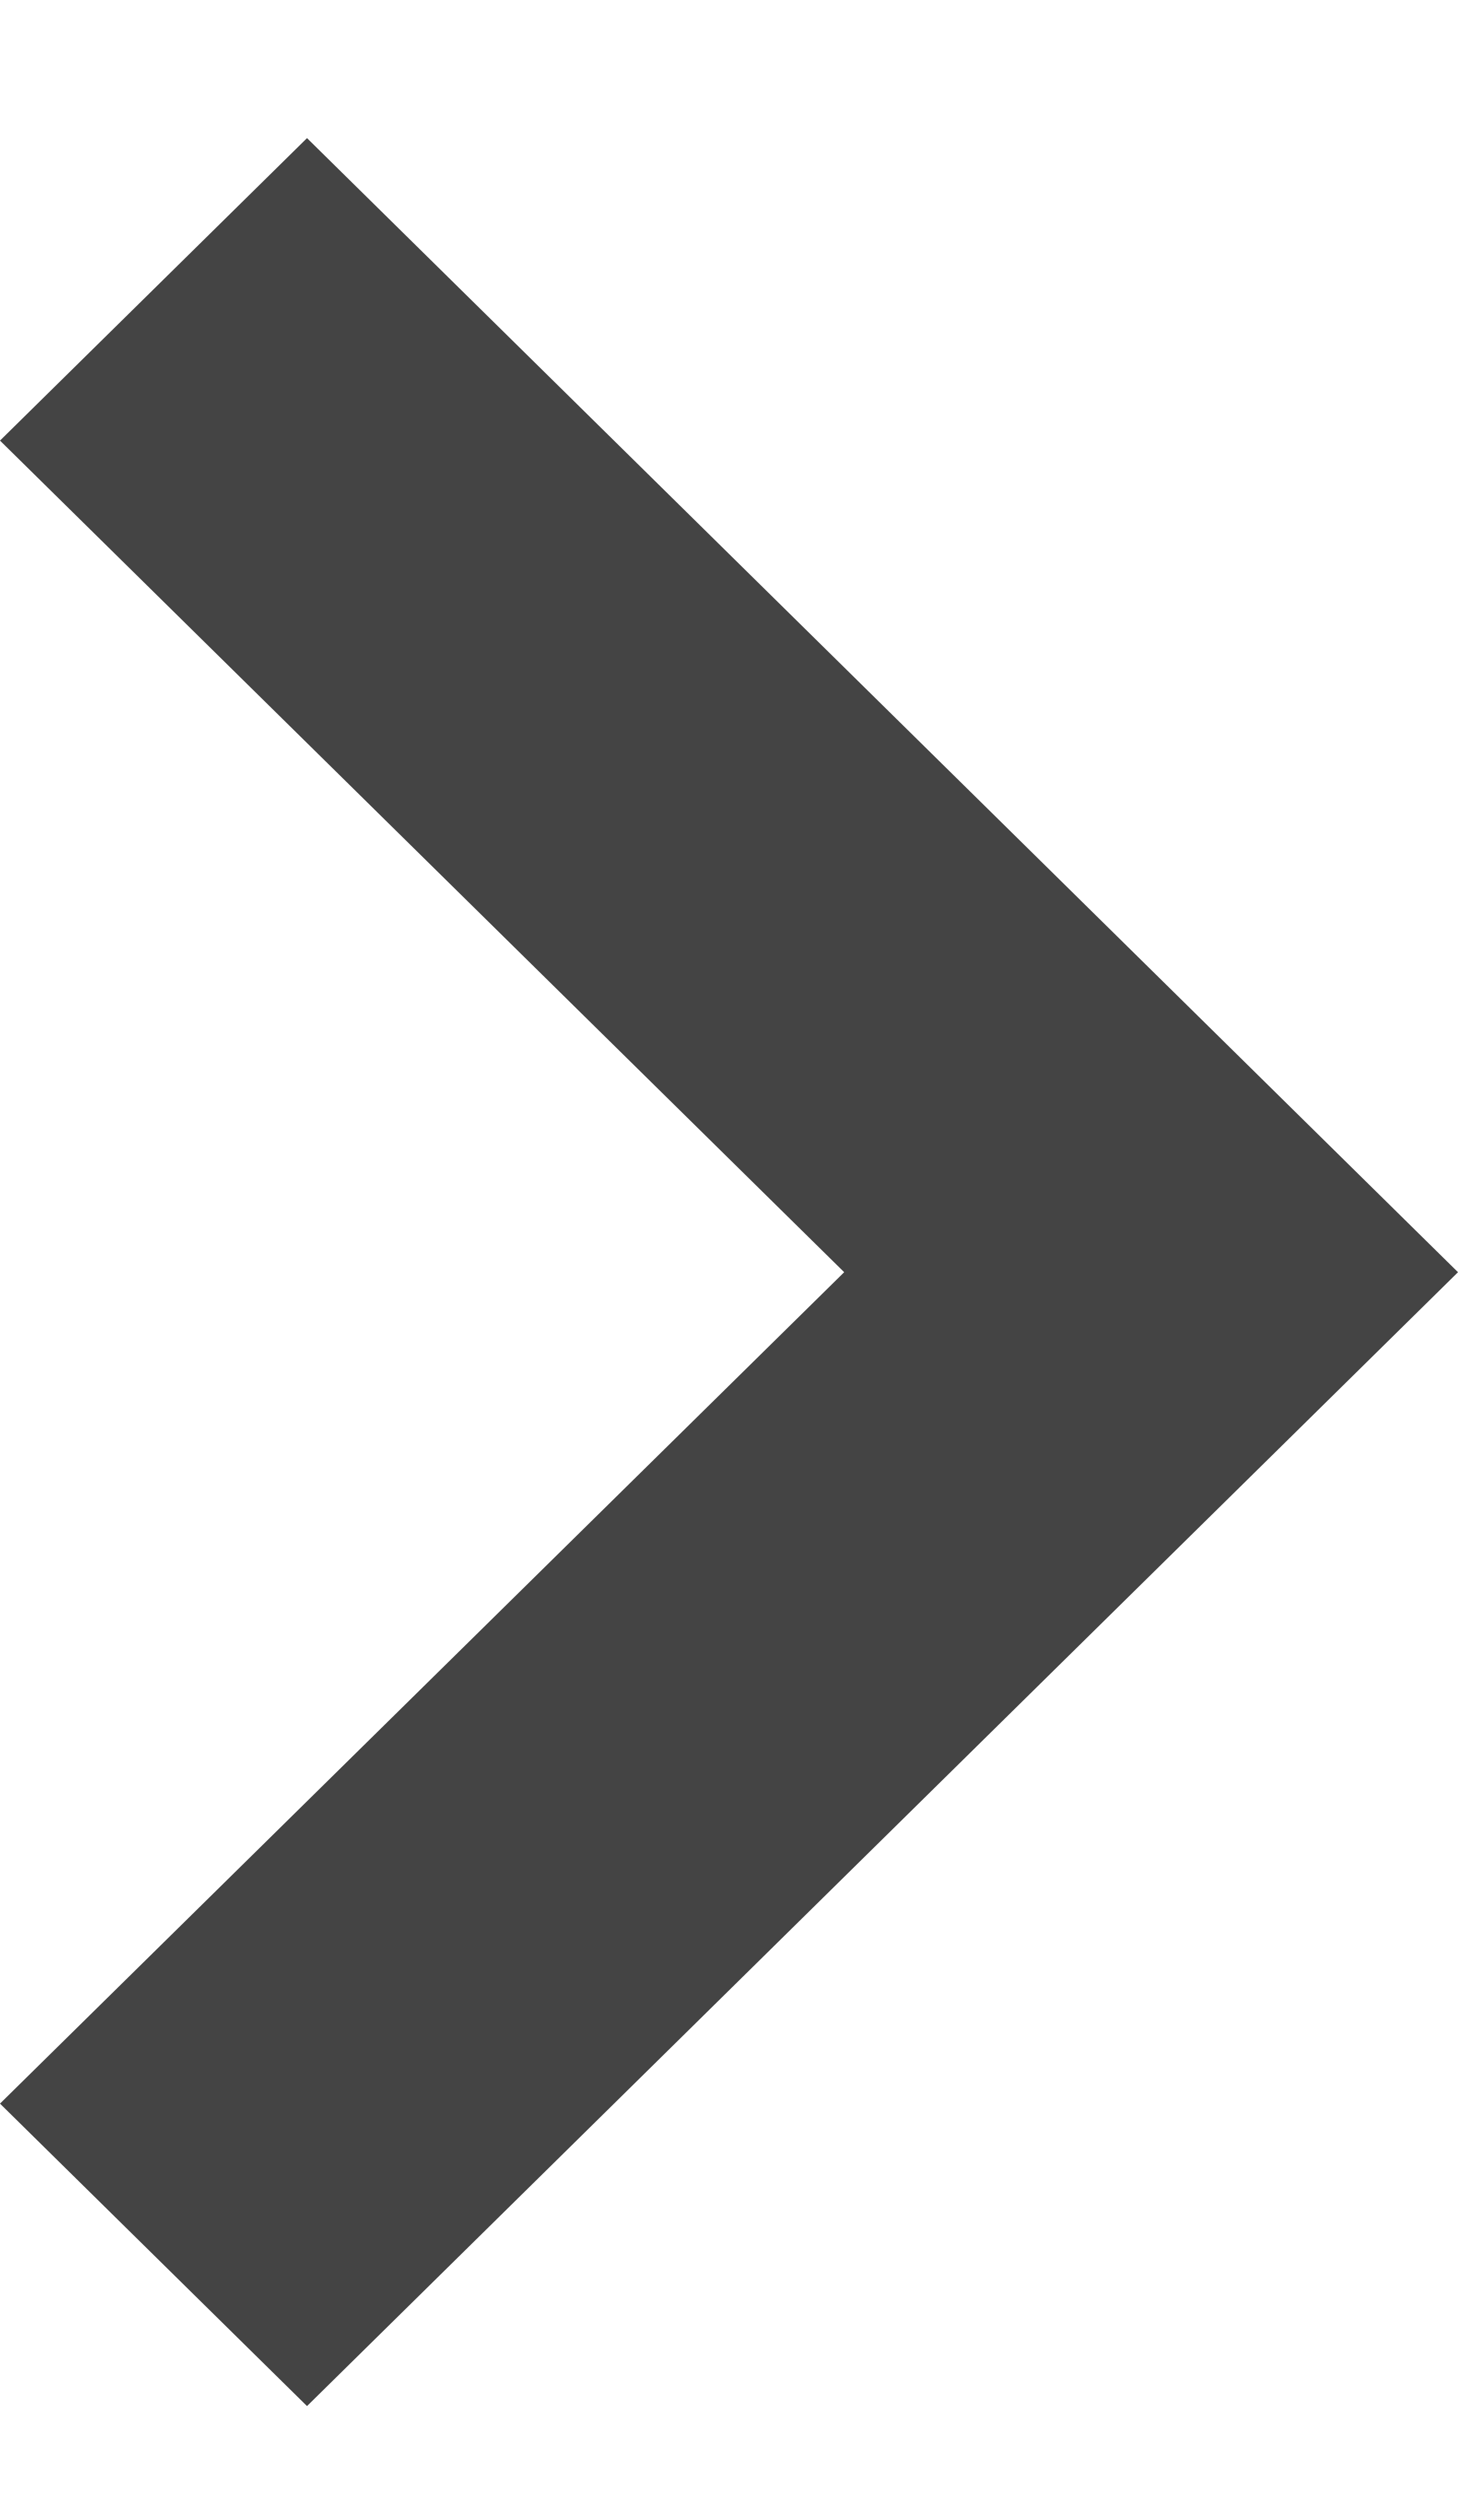 <svg width="7" height="12" viewBox="0 0 7 12" fill="none" xmlns="http://www.w3.org/2000/svg">
<path fill-rule="evenodd" clip-rule="evenodd" d="M1.474 0.663L7 6.107L1.474 11.55L-9.53674e-07 10.098L4.053 6.107L-9.53674e-07 2.115L1.474 0.663Z" fill="#444444"/>
</svg>

